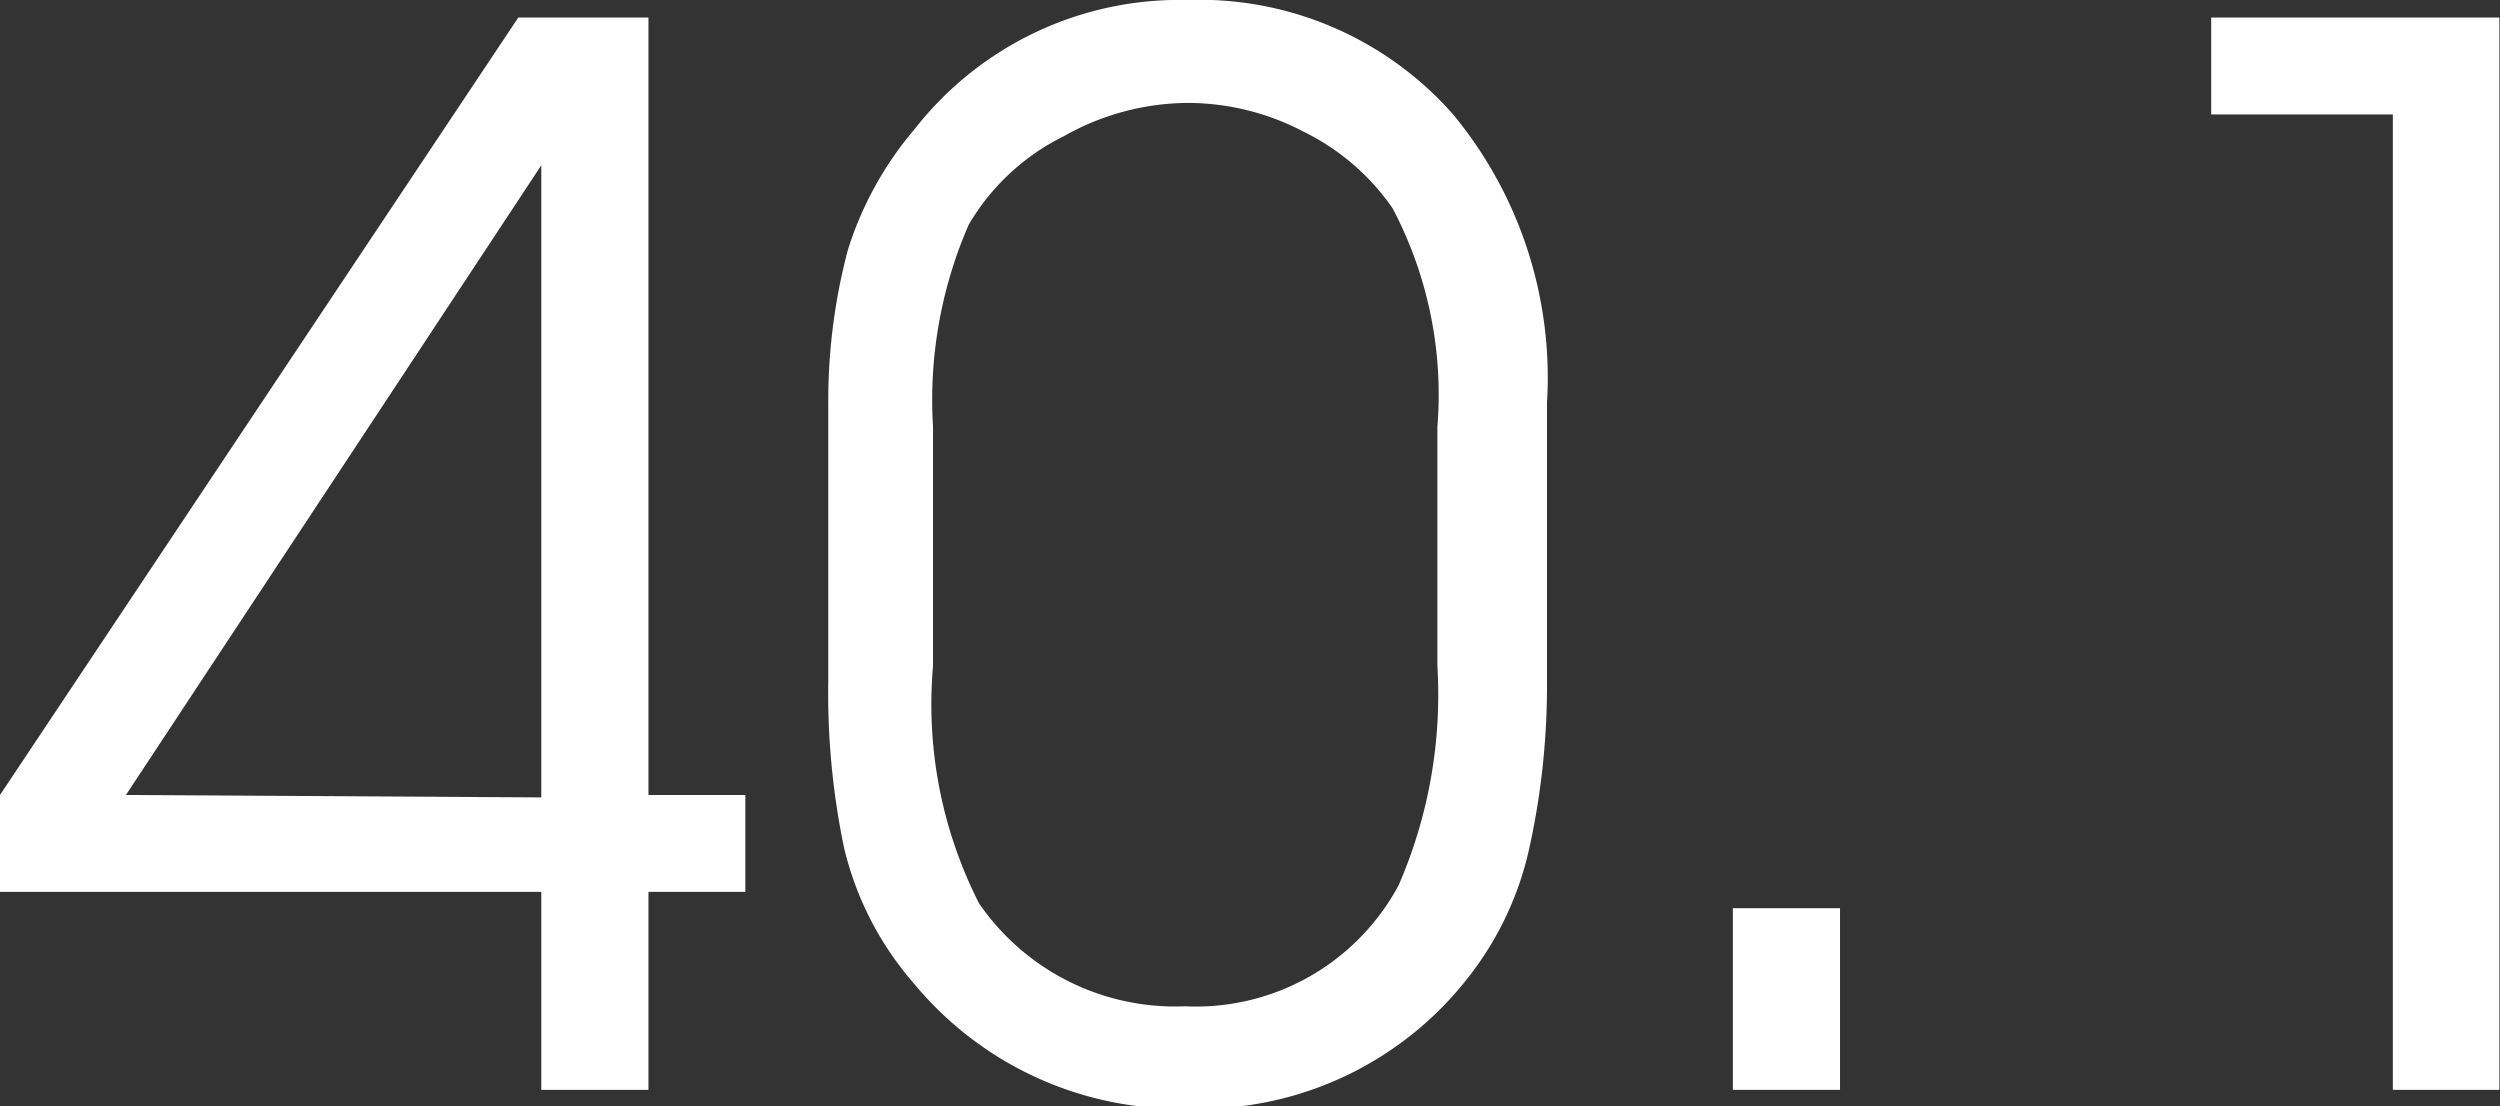 <?xml version="1.0" encoding="UTF-8"?> <svg xmlns="http://www.w3.org/2000/svg" viewBox="0 0 41.29 18.27"><rect x="0" y="0" width="41.29" height="18.27" fill="#333333" stroke="none"/><defs><style>.cls-1{fill:#fff;}</style></defs><title>Asset 301</title><g id="Layer_2" data-name="Layer 2"><g id="Layer_2-2" data-name="Layer 2"><path class="cls-1" d="M8.94,18V14.73H0v-1.6L8.56.29h2.15V13.13h1.6v1.6h-1.6V18Zm0-4.83V2.73L2.08,13.13Z"></path><path class="cls-1" d="M13.68,11.24V6.65A9.71,9.71,0,0,1,14,4.14a5.68,5.68,0,0,1,1.1-2A5.55,5.55,0,0,1,19.61,0,5.58,5.58,0,0,1,24,1.89a6.82,6.82,0,0,1,1.55,4.76v4.59A12.48,12.48,0,0,1,25.26,14a5.29,5.29,0,0,1-1,2.13,5.62,5.62,0,0,1-4.61,2.18,5.7,5.7,0,0,1-4.55-2.06A5.25,5.25,0,0,1,13.94,14,12.52,12.52,0,0,1,13.68,11.24ZM23.74,11V7.05A6.6,6.6,0,0,0,23,3.44a3.84,3.84,0,0,0-1.46-1.26,4.13,4.13,0,0,0-1.91-.48,4.19,4.19,0,0,0-2.06.55A3.73,3.73,0,0,0,16,3.71a7.23,7.23,0,0,0-.59,3.34V11a7.25,7.25,0,0,0,.76,3.92,3.93,3.93,0,0,0,3.4,1.7,3.8,3.8,0,0,0,3.53-2A7.89,7.89,0,0,0,23.74,11Z"></path><path class="cls-1" d="M28.62,18V15h1.77v3Z"></path><path class="cls-1" d="M39.52,18V1.89h-3V.29h4.76V18Z"></path></g></g></svg> 
